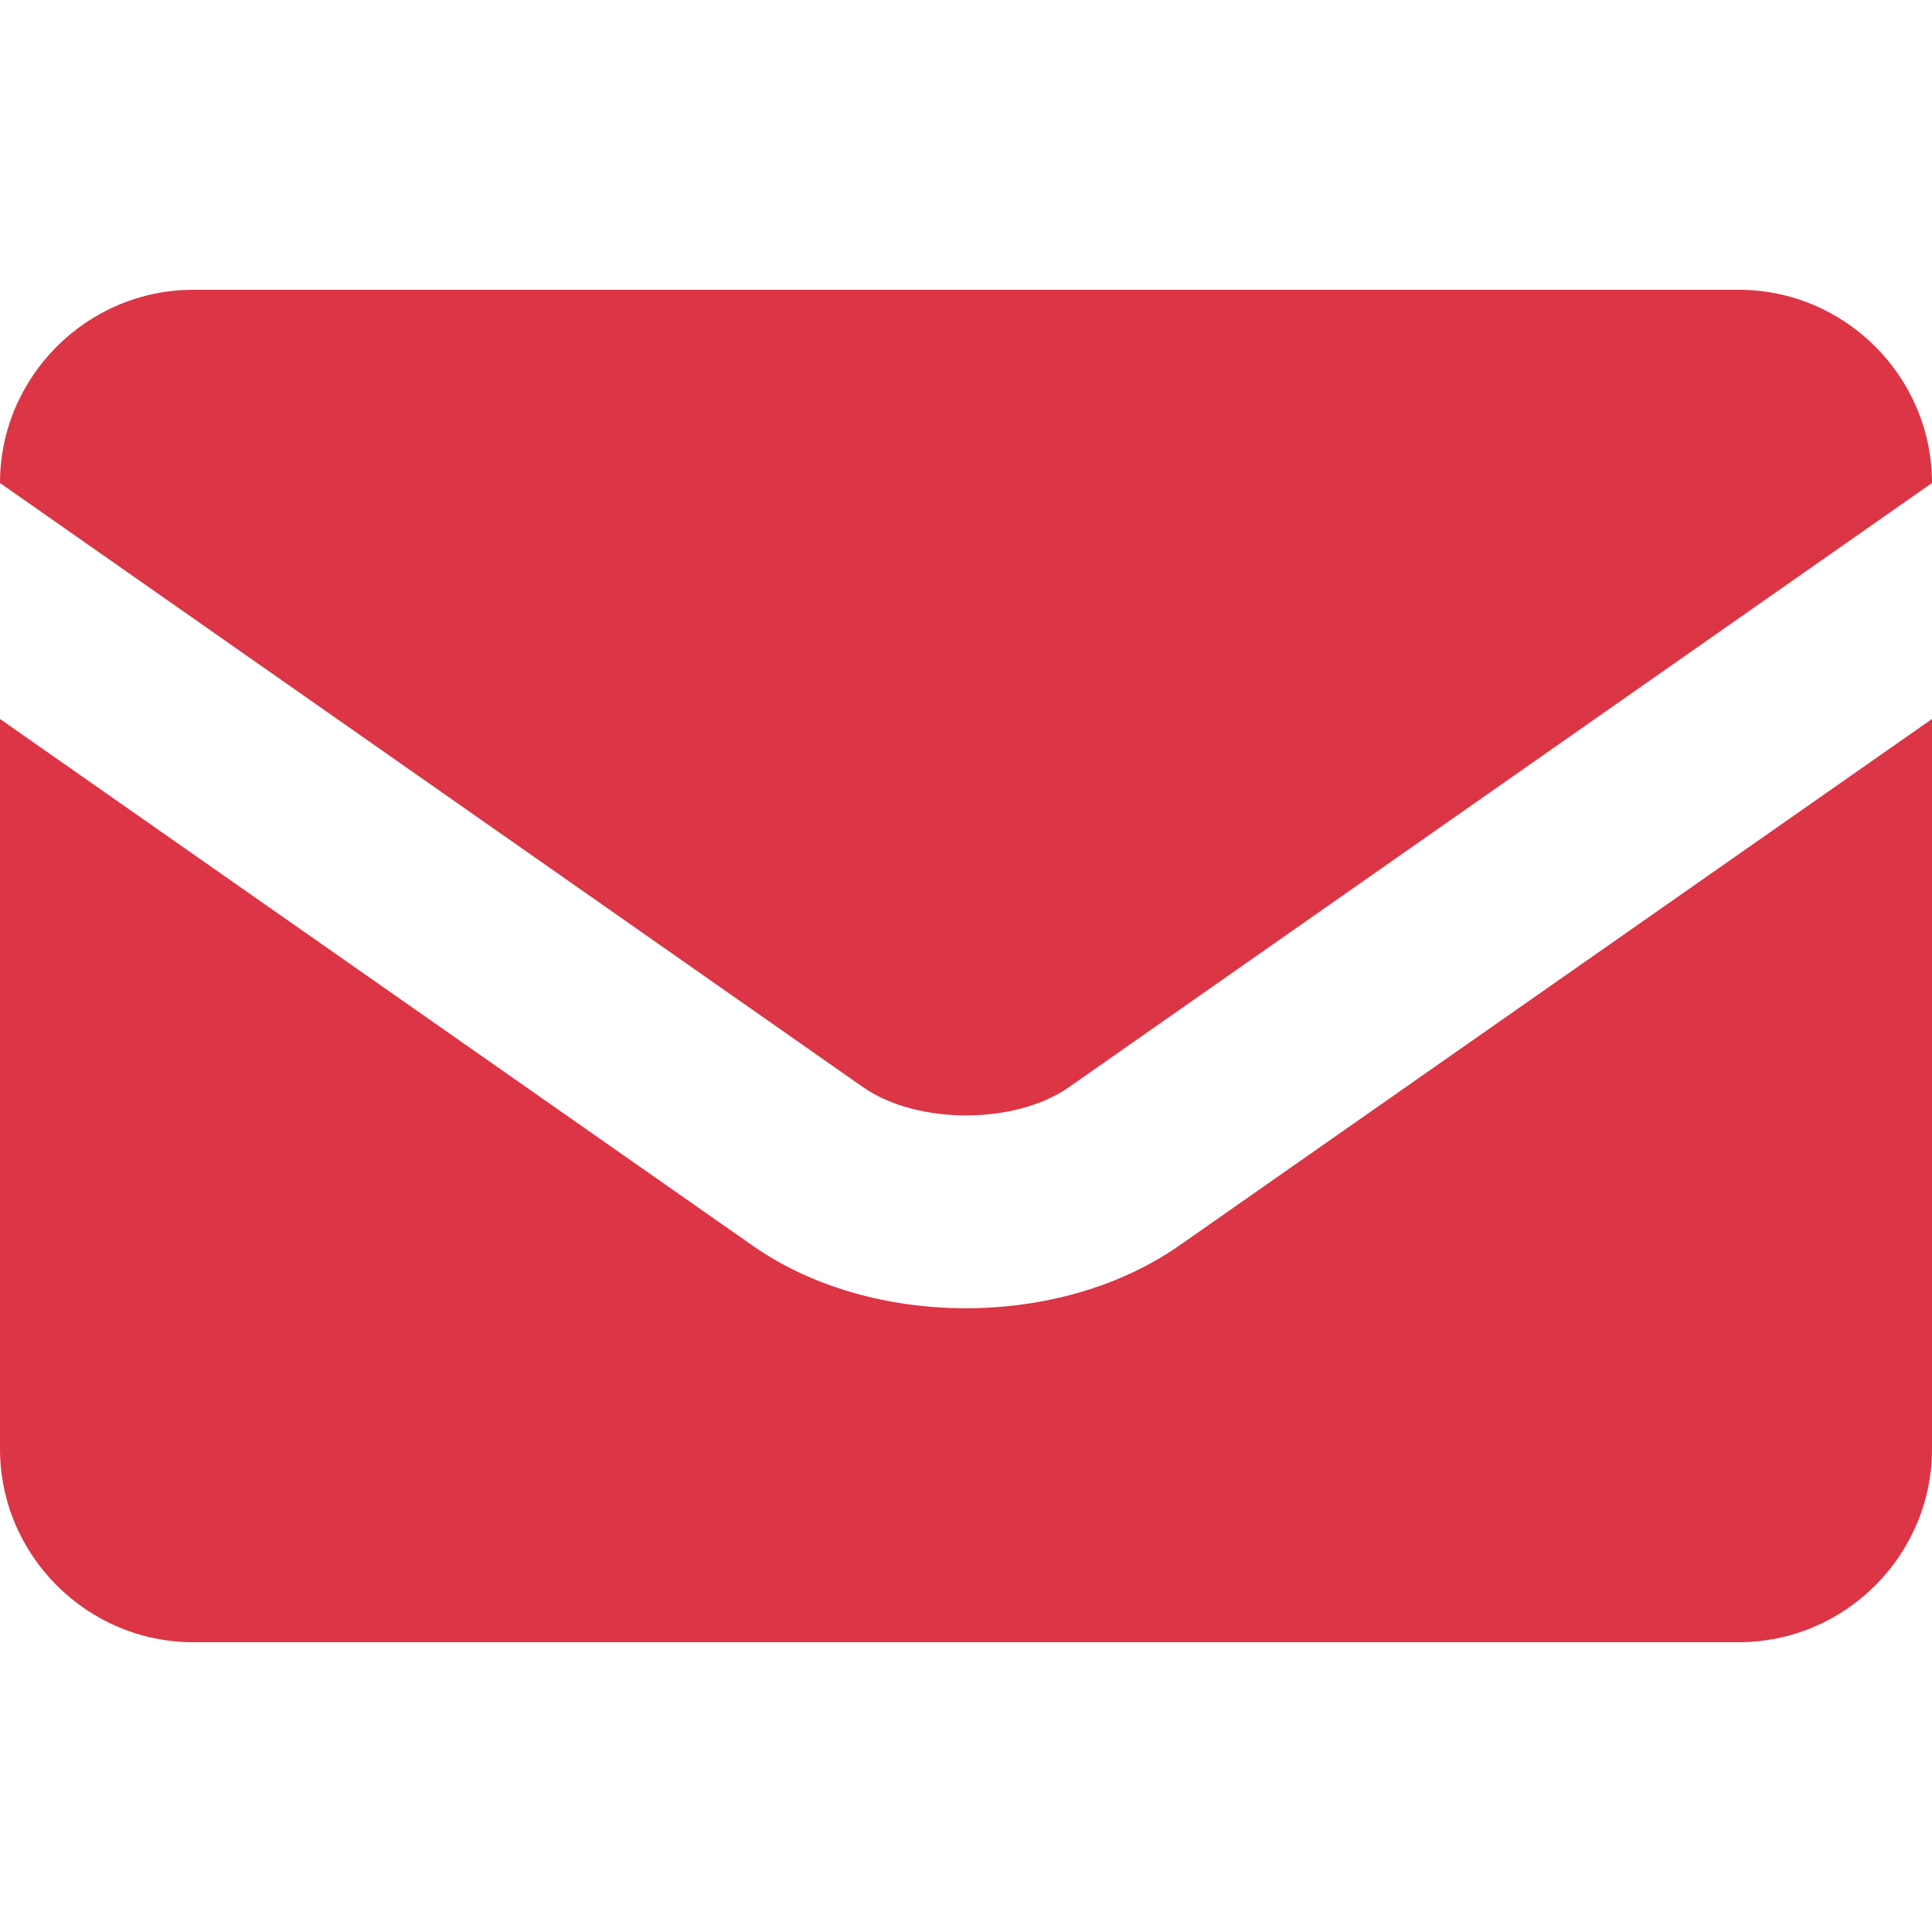 <svg xmlns="http://www.w3.org/2000/svg" width="14" height="14" viewBox="0 0 14 14"><path d="M6.254 7.878L0 3.5c0-.77.63-1.4 1.4-1.4h11.2c.77 0 1.4.63 1.4 1.4L7.746 7.878c-.39.273-1.1.273-1.492 0zM7 9.48c-.557 0-1.114-.15-1.548-.455L0 5.21v5.29c0 .77.63 1.4 1.4 1.4h11.2c.77 0 1.4-.63 1.4-1.4V5.21L8.548 9.024c-.434.304-.99.456-1.548.456z" fill="#dc3545"/></svg>